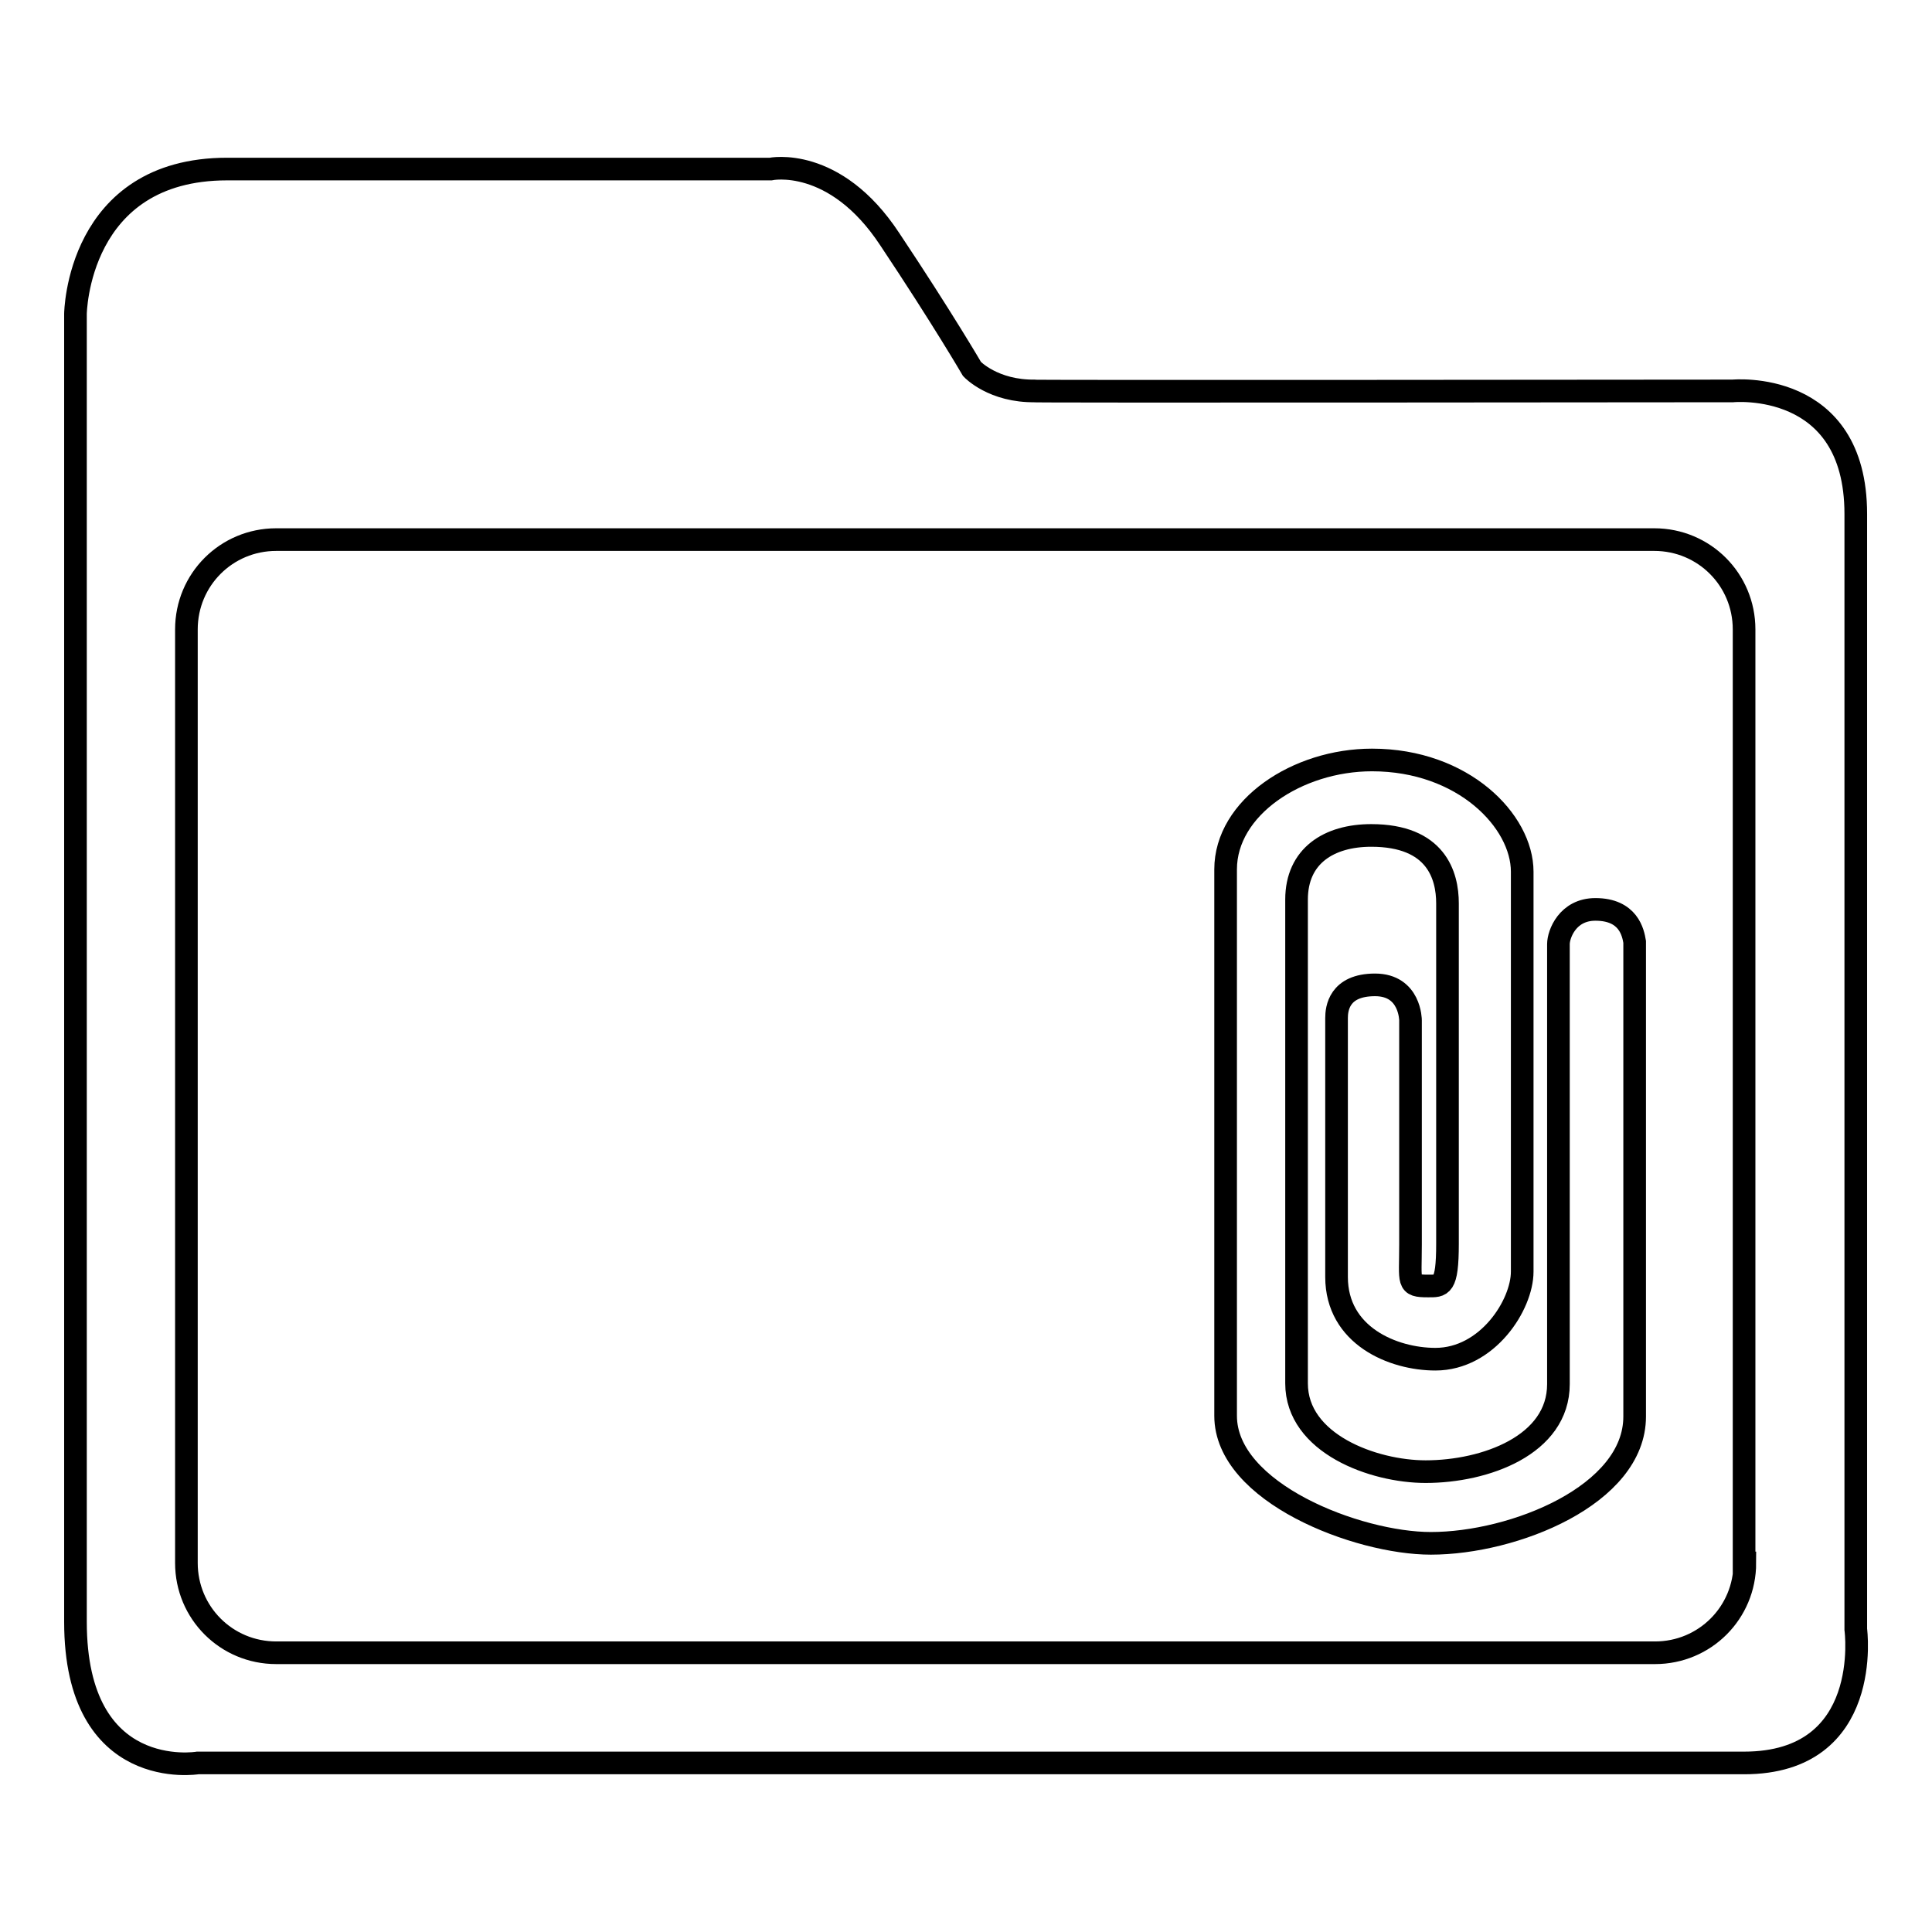 <?xml version="1.0" encoding="utf-8"?>
<!-- Svg Vector Icons : http://www.onlinewebfonts.com/icon -->
<!DOCTYPE svg PUBLIC "-//W3C//DTD SVG 1.1//EN" "http://www.w3.org/Graphics/SVG/1.1/DTD/svg11.dtd">
<svg version="1.1" xmlns="http://www.w3.org/2000/svg" xmlns:xlink="http://www.w3.org/1999/xlink" x="0px" y="0px" viewBox="0 0 256 256" enable-background="new 0 0 256 256" xml:space="preserve">
<g><g><path stroke-width="3" fill-opacity="0" stroke="#000000"  d="M245.9,215.9c0,0,0-134.5,0-147.8c0-17.9-16.3-16.3-16.3-16.3s-97.6,0.1-92.4,0c-5.6,0.1-8.4-2.9-8.4-2.9s-3.9-6.7-10.9-17.2c-7.3-11.1-15.8-9.3-15.8-9.3h-72C10.2,22.4,10,41.6,10,41.6s0,159.5,0,173.3c0,21.4,16.2,18.7,16.2,18.7s192.7,0,204.9,0C248.3,233.6,245.9,215.9,245.9,215.9z M231.2,207.1c0,6.6-5.3,11.9-11.9,11.9H36.6c-6.6,0-11.9-5.3-11.9-11.9V83.4c0-6.6,5.3-11.9,11.9-11.9h182.6c6.6,0,11.9,5.3,11.9,11.9V207.1z M211.4,120.5c-3.7,0-4.9,3.3-4.9,4.6l0,45.1l0,13.2c0,8.1-9.7,11.6-17.6,11.6c-6.9,0-17.1-3.7-17.1-11.7v-64.1c0-5.8,4.3-8.5,9.9-8.5c8.6,0,10.1,5.3,10.1,9v45.1c0,5.8-0.8,5.6-2.6,5.6c-2.8,0-2.3-0.4-2.3-5.5v-29.7c0,0,0-4.7-4.7-4.7c-4.8,0-5.1,3.2-5.1,4.4c0,0,0,34.3,0,34.3c0,7.8,7.5,10.9,13.1,10.9c6.9,0,11.5-7.2,11.5-11.6v-53c0-6.7-7.8-14.8-19.9-14.8c-9.9,0-19.4,6.3-19.4,14.5v72.4c0,10.2,17.5,16.9,27.2,16.9c11,0,27-6.4,27-16.8l0-62.9C216.4,123.6,215.8,120.5,211.4,120.5z"/></g></g>
</svg>